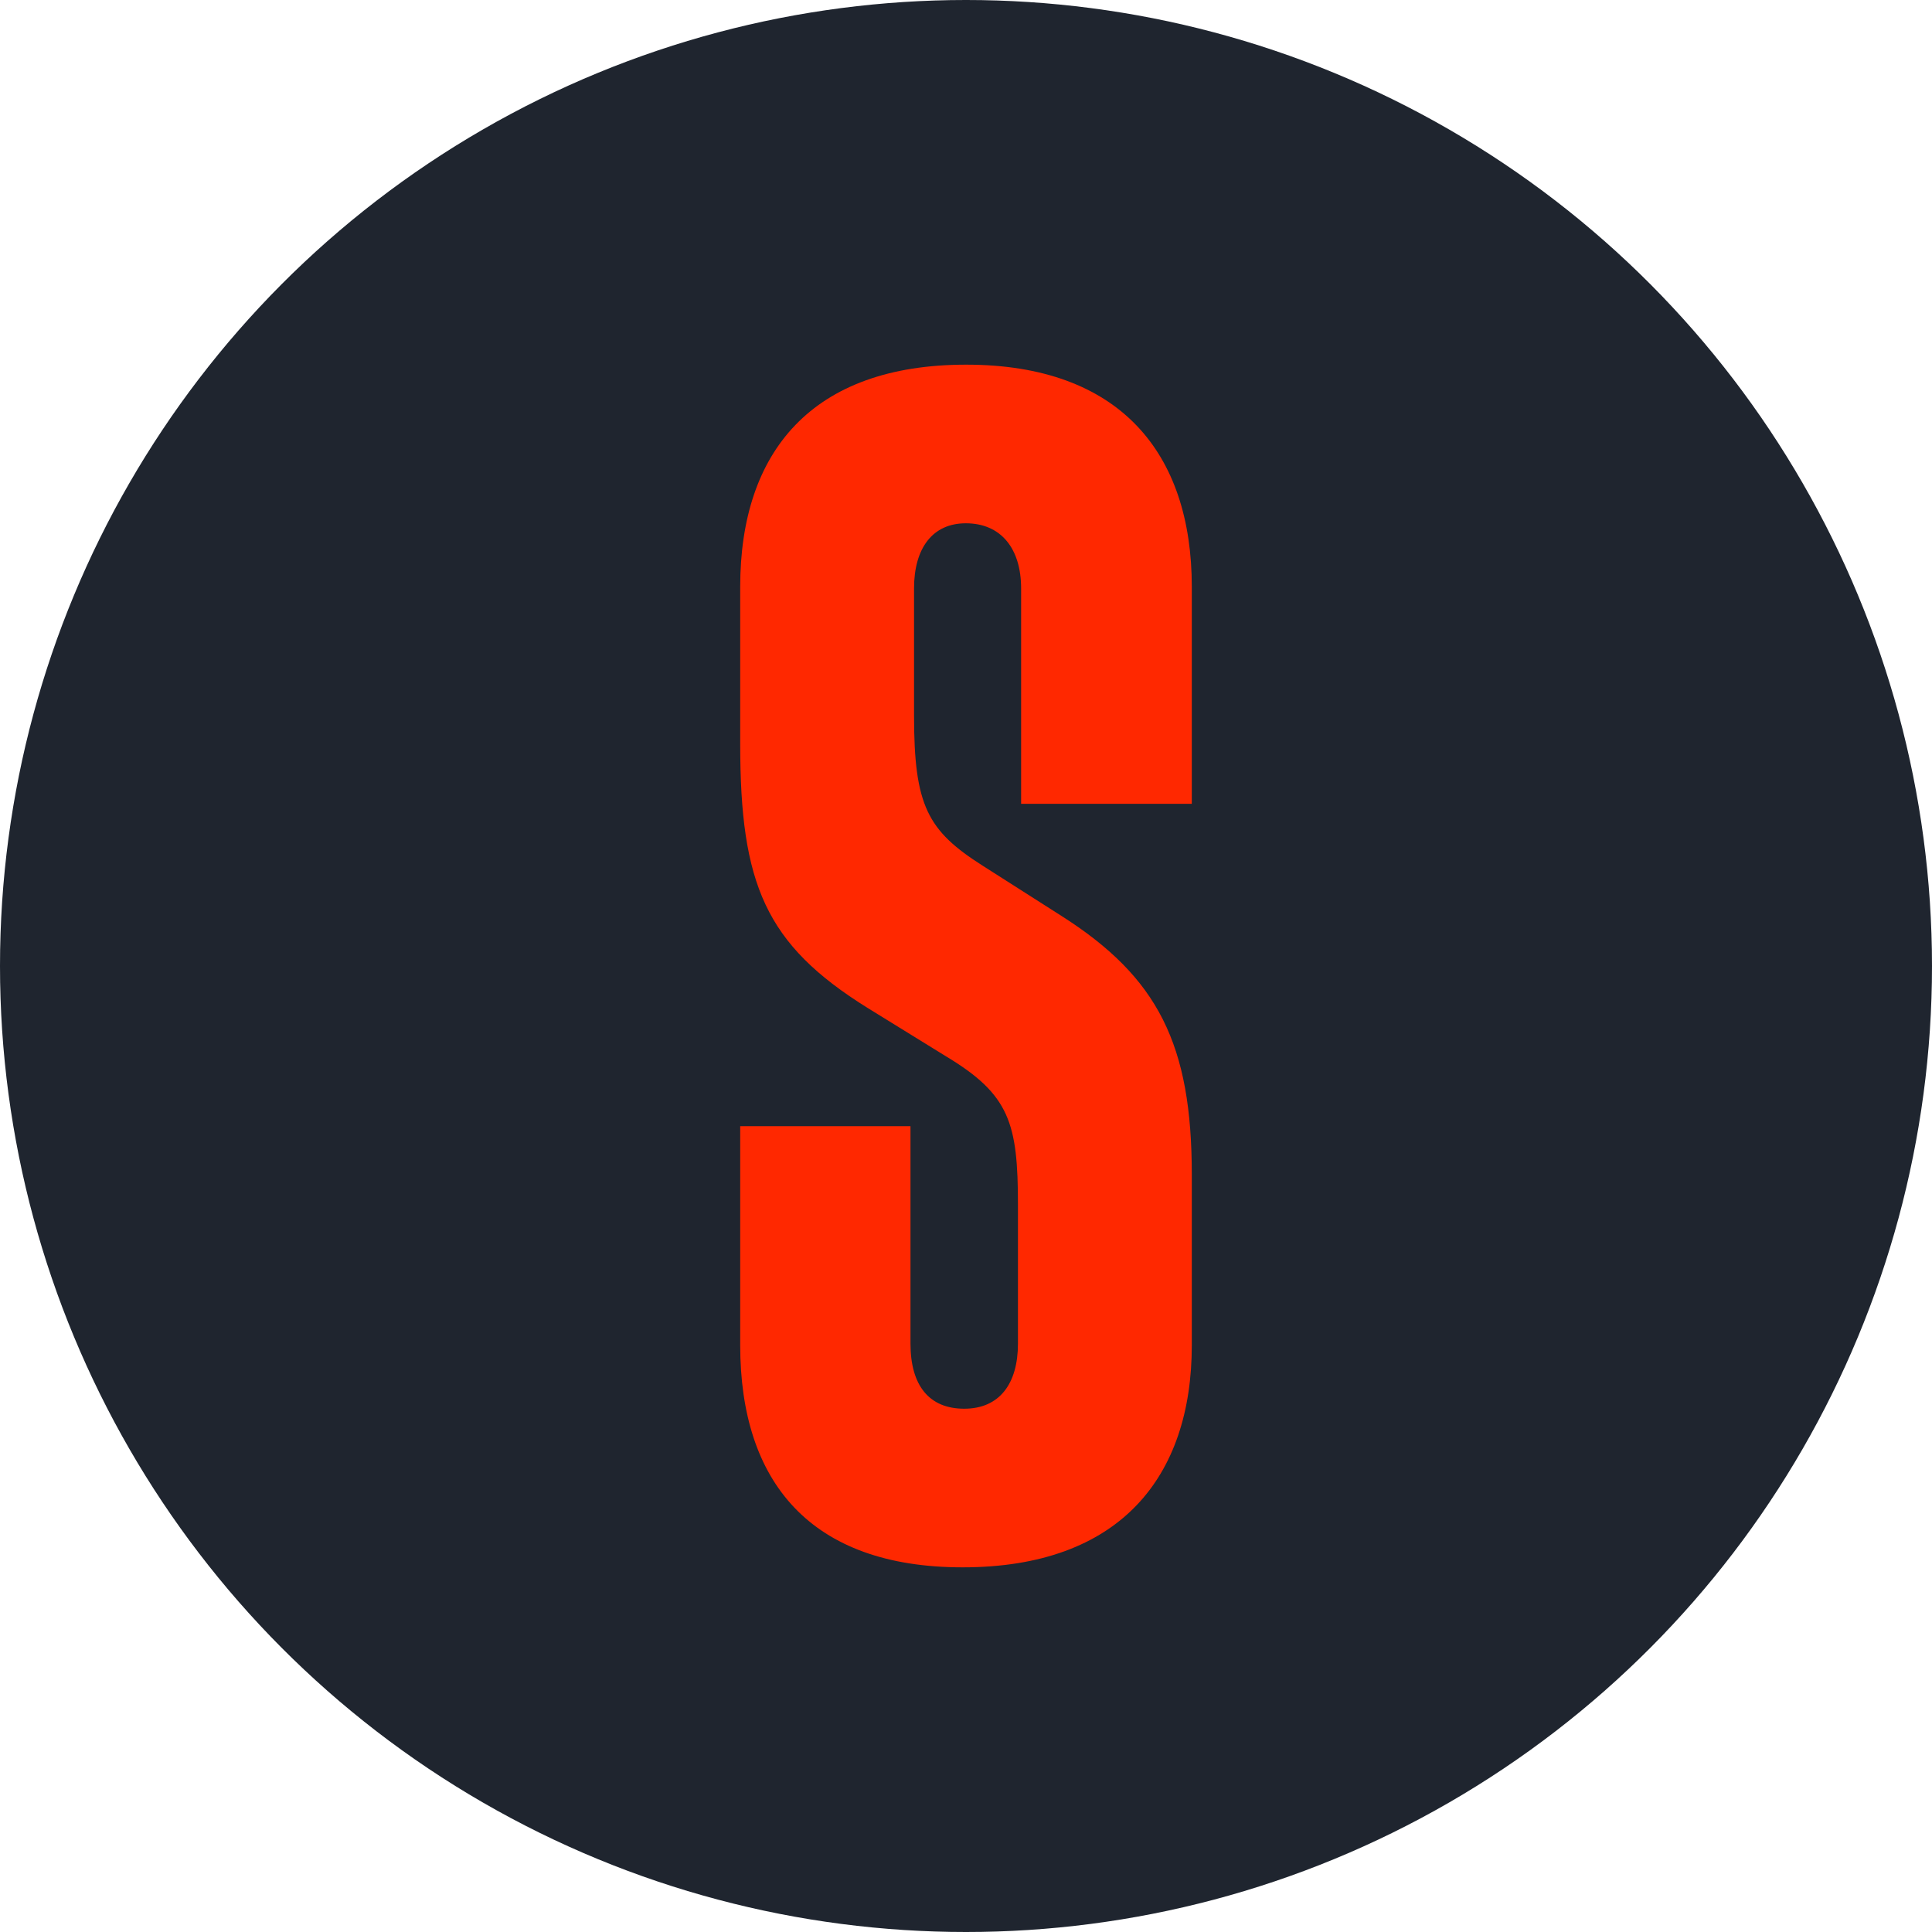 <svg width="1600" height="1600" viewBox="0 0 1600 1600" fill="none" xmlns="http://www.w3.org/2000/svg">
<circle cx="800" cy="800" r="800" fill="#1F252F"/>
<path d="M800.163 302C672.552 302 613 373.89 613 485.972V616.028C613 732.358 633.942 782.027 718.361 834.638L783.475 874.831C836.157 906.527 843.027 930.055 843.027 998.023V1112.72C843.027 1146.05 827.649 1166.64 798.528 1166.64C769.406 1166.64 754.027 1147.36 754.027 1112.72V932.67H613V1114.03C613 1227.42 671.243 1298 797.219 1298C927.448 1298 987 1223.17 987 1114.03V972.862C987 865.028 959.187 809.477 879.021 758.5L813.907 717C768.097 687.918 756.973 667.33 756.973 592.5V487.28C756.973 453.949 772.351 433.362 799.837 433.362C828.958 433.362 845.645 454.276 845.645 487.28V665.697H987V485.972C987 375.197 927.448 302 800.163 302Z" fill="#FF2800"/>
</svg>
